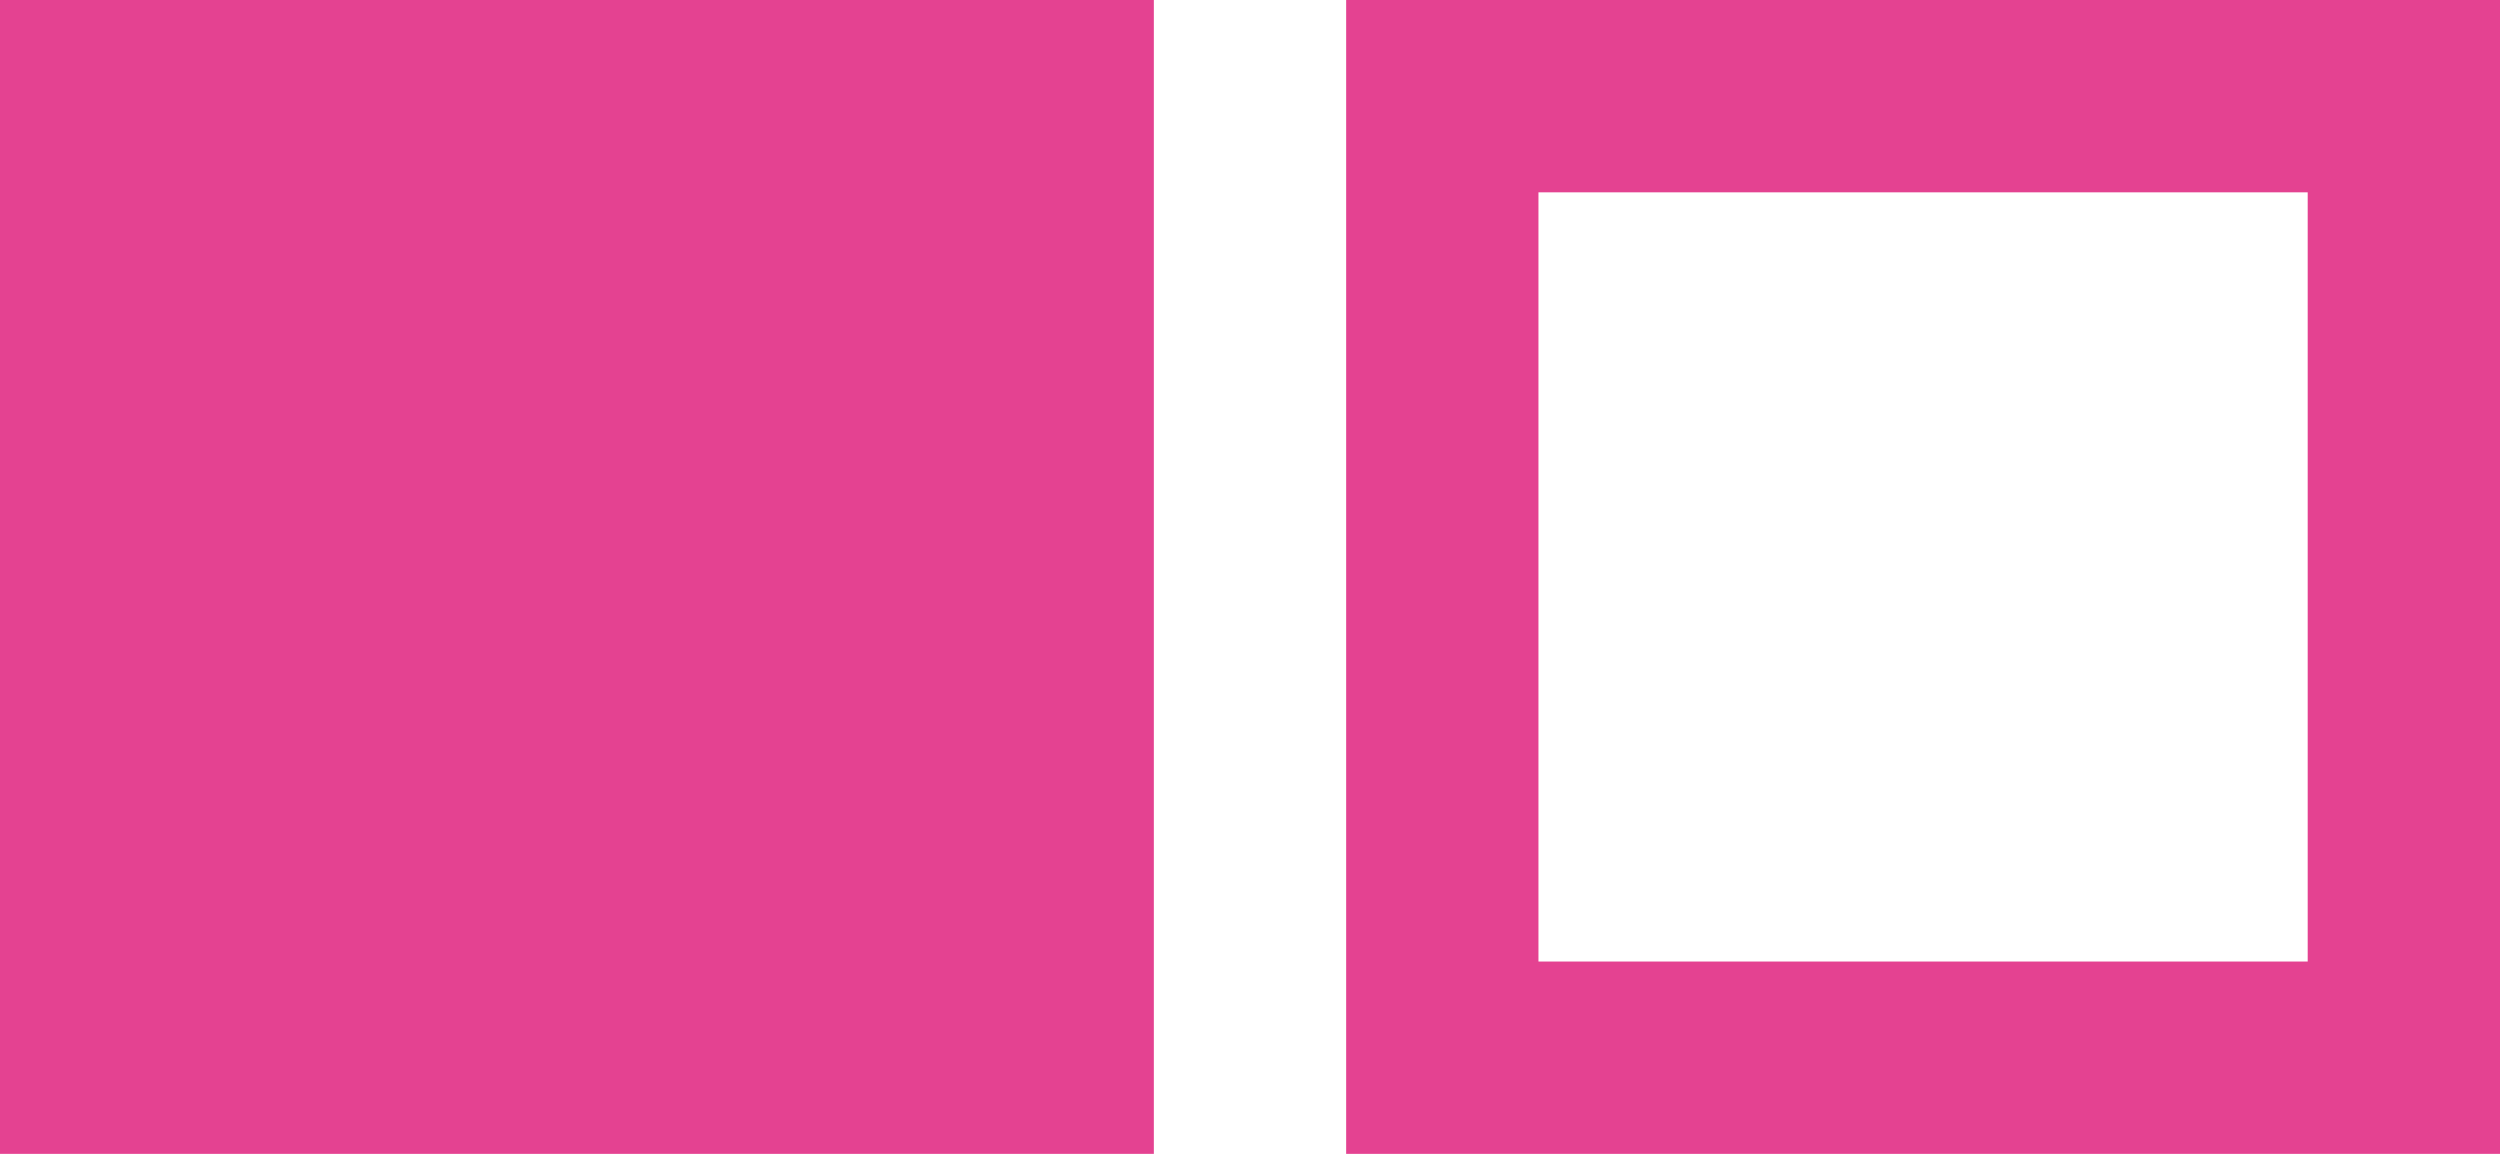 <svg xmlns="http://www.w3.org/2000/svg" width="13" height="6" viewBox="0 0 13 6">
  <g id="Group_66" data-name="Group 66" transform="translate(-1041 -2893)">
    <rect id="Rectangle_33" data-name="Rectangle 33" width="6" height="6" transform="translate(1041 2893)" fill="#e44291"/>
    <g id="Rectangle_34" data-name="Rectangle 34" transform="translate(1048 2893)" fill="none" stroke="#e44291" stroke-width="1">
      <rect width="6" height="6" stroke="none"/>
      <rect x="0.5" y="0.5" width="5" height="5" fill="none"/>
    </g>
  </g>
</svg>
